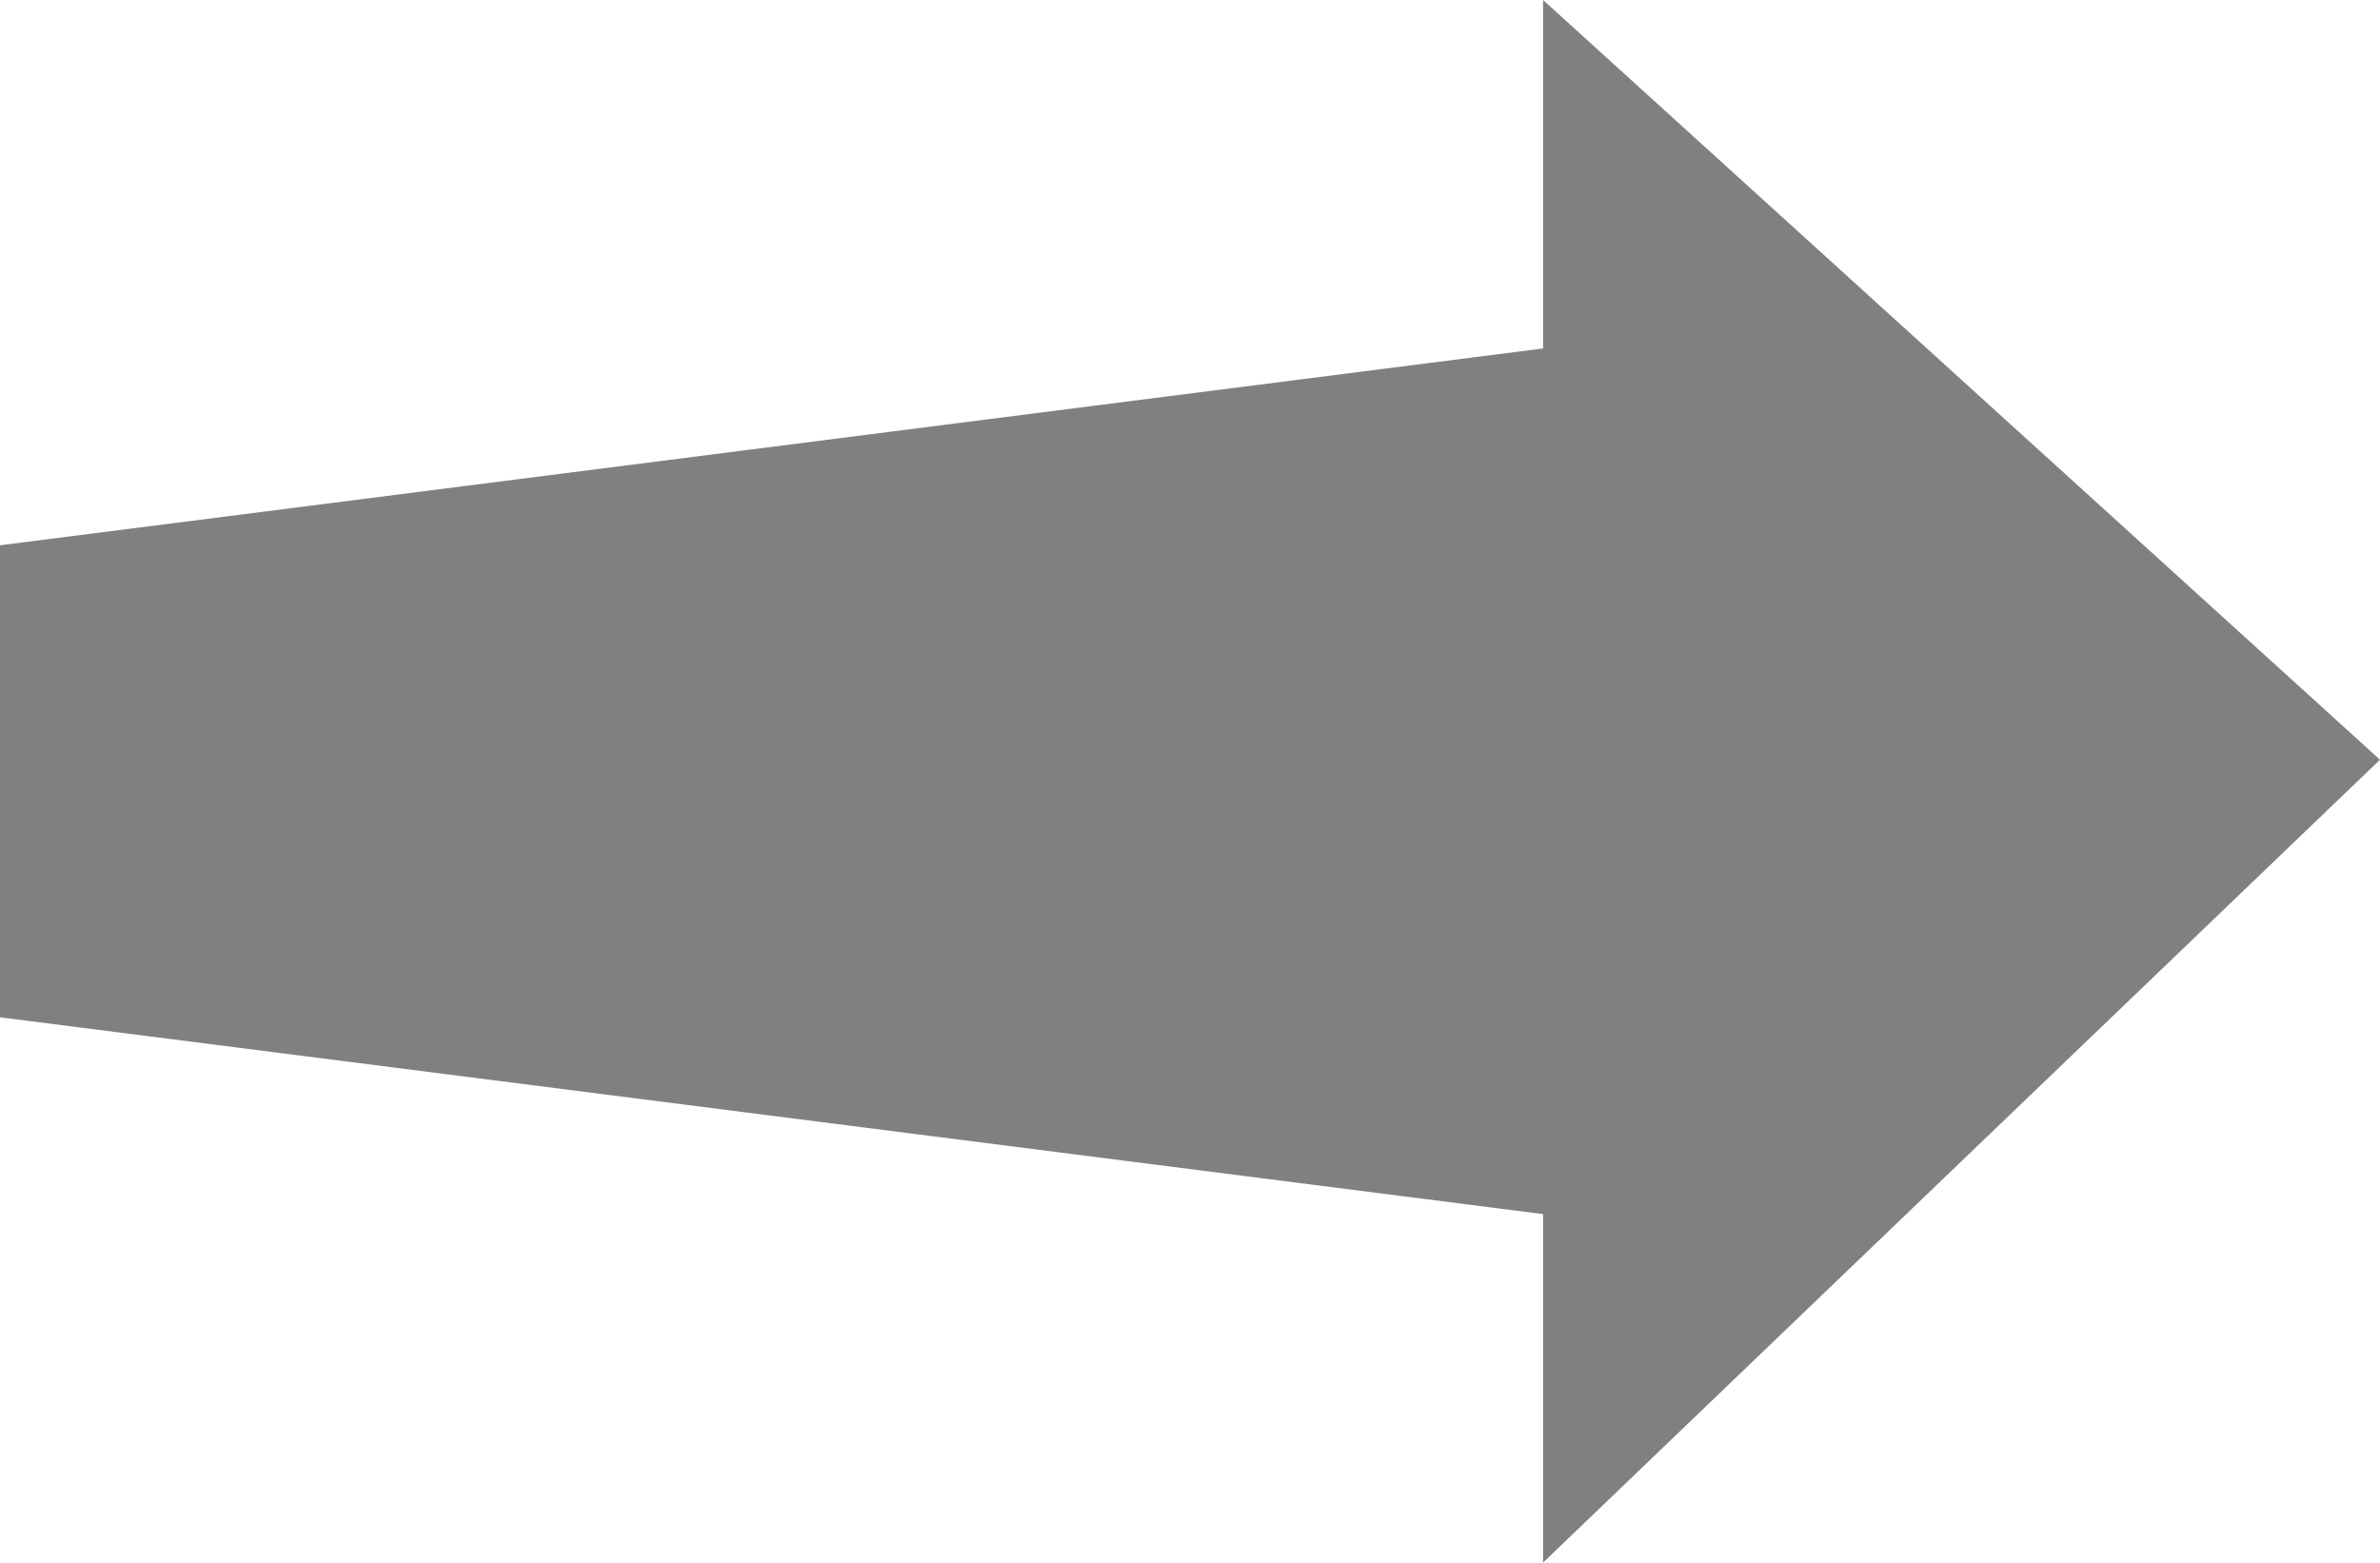 <svg xmlns="http://www.w3.org/2000/svg" width="332" height="218" viewBox="0 0 332 218">
  <defs>
    <style>
      .cls-1 {
        fill: gray;
        fill-rule: evenodd;
      }
    </style>
  </defs>
  <path id="シェイプ_1" data-name="シェイプ 1" class="cls-1" d="M332,105.991L215.252,218V169.383L0,141.926V76.074L215.252,48.616V0Z"/>
</svg>
